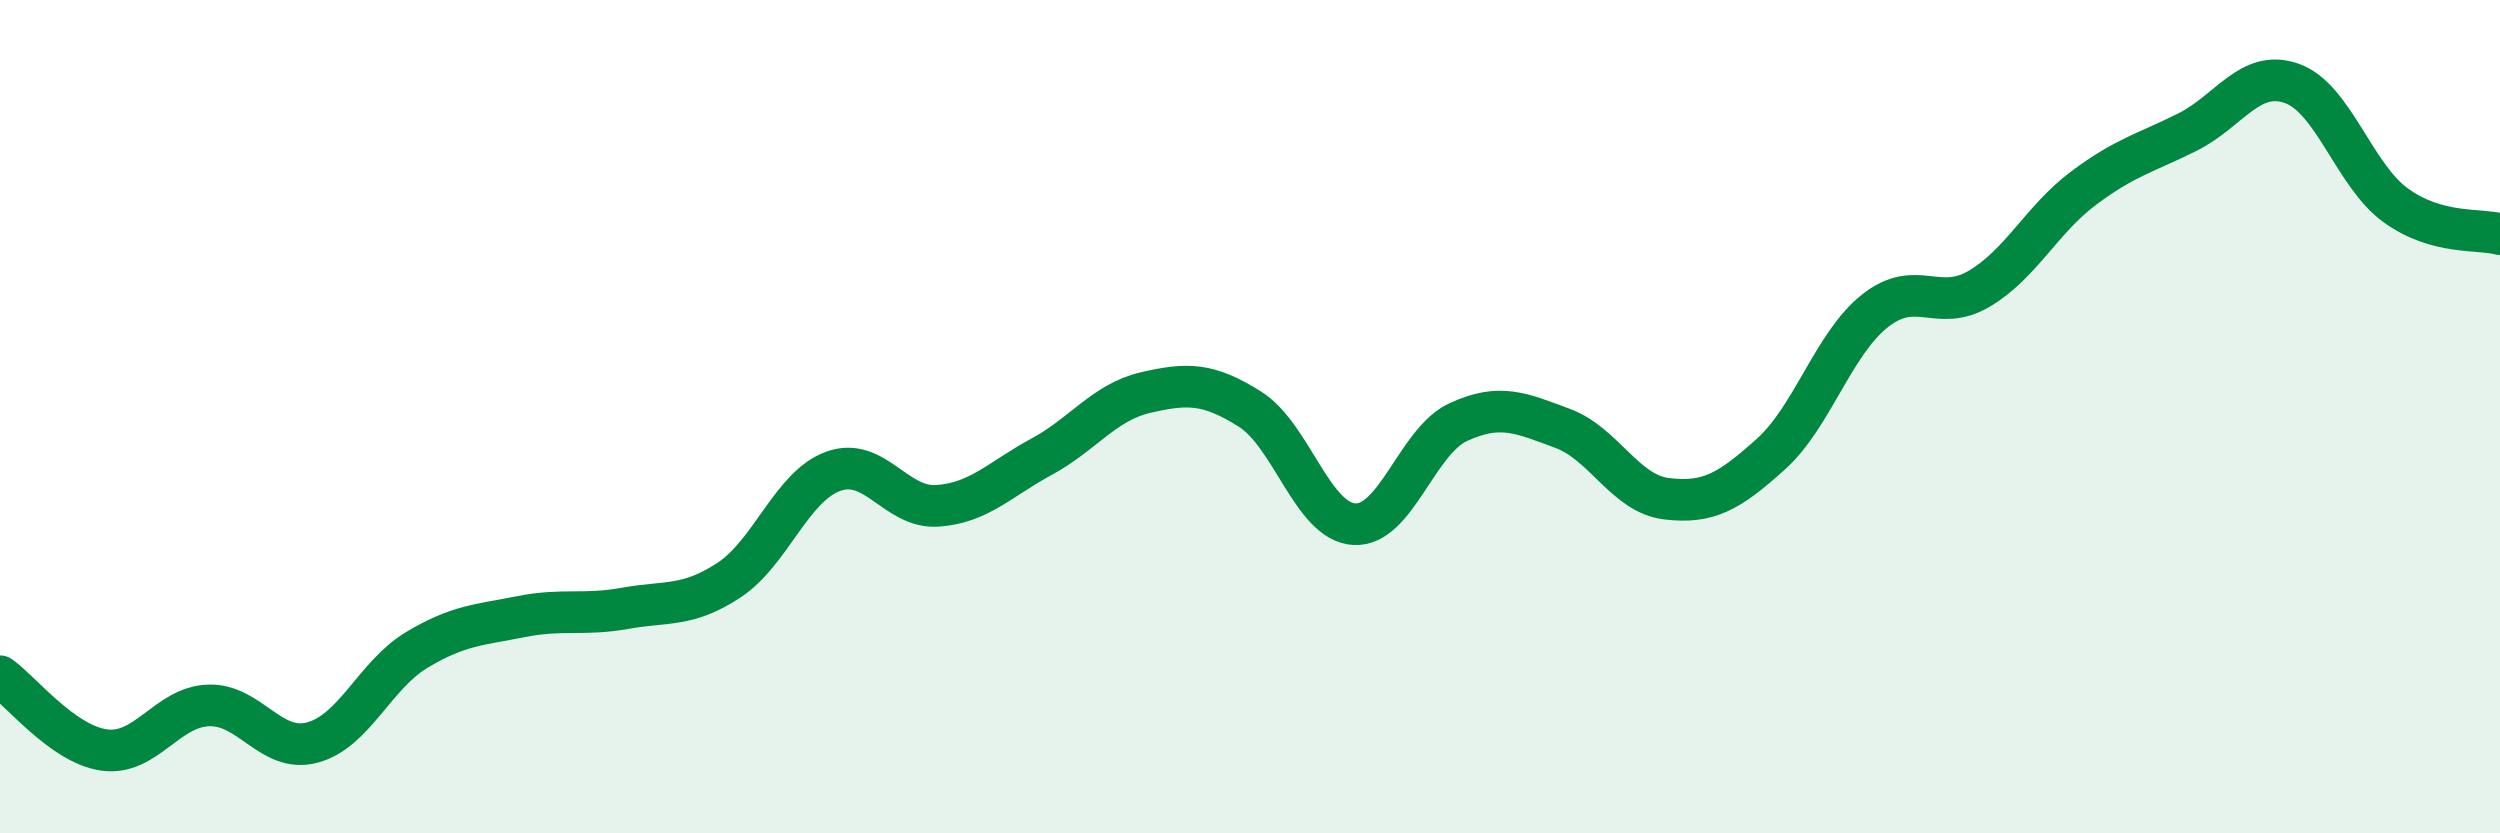 
    <svg width="60" height="20" viewBox="0 0 60 20" xmlns="http://www.w3.org/2000/svg">
      <path
        d="M 0,16.23 C 0.5,16.58 1.5,17.86 2.5,18 C 3.5,18.14 4,16.97 5,16.93 C 6,16.89 6.5,18.09 7.5,17.82 C 8.5,17.55 9,16.2 10,15.6 C 11,15 11.5,15 12.5,14.8 C 13.5,14.6 14,14.78 15,14.6 C 16,14.42 16.5,14.58 17.5,13.92 C 18.5,13.26 19,11.67 20,11.31 C 21,10.95 21.5,12.21 22.5,12.14 C 23.5,12.07 24,11.5 25,10.96 C 26,10.42 26.5,9.65 27.5,9.42 C 28.5,9.19 29,9.19 30,9.82 C 31,10.45 31.5,12.52 32.5,12.58 C 33.5,12.64 34,10.59 35,10.13 C 36,9.67 36.5,9.91 37.5,10.28 C 38.5,10.65 39,11.85 40,11.97 C 41,12.09 41.5,11.8 42.5,10.9 C 43.5,10 44,8.25 45,7.46 C 46,6.67 46.5,7.52 47.5,6.93 C 48.5,6.34 49,5.27 50,4.52 C 51,3.77 51.5,3.67 52.5,3.17 C 53.5,2.67 54,1.65 55,2 C 56,2.35 56.5,4.21 57.5,4.93 C 58.5,5.65 59.5,5.48 60,5.62L60 20L0 20Z"
        fill="#008740"
        opacity="0.1"
        stroke-linecap="round"
        stroke-linejoin="round"
      />
      <path
        d="M 0,16.23 C 0.5,16.58 1.5,17.86 2.5,18 C 3.5,18.14 4,16.97 5,16.93 C 6,16.89 6.5,18.09 7.5,17.82 C 8.5,17.55 9,16.2 10,15.6 C 11,15 11.5,15 12.5,14.8 C 13.5,14.6 14,14.78 15,14.6 C 16,14.42 16.5,14.58 17.5,13.92 C 18.5,13.26 19,11.67 20,11.31 C 21,10.95 21.5,12.21 22.5,12.14 C 23.5,12.07 24,11.5 25,10.96 C 26,10.42 26.5,9.65 27.5,9.42 C 28.5,9.19 29,9.19 30,9.82 C 31,10.45 31.5,12.52 32.5,12.58 C 33.5,12.64 34,10.59 35,10.13 C 36,9.67 36.5,9.91 37.5,10.28 C 38.5,10.65 39,11.85 40,11.97 C 41,12.09 41.5,11.8 42.5,10.9 C 43.5,10 44,8.25 45,7.46 C 46,6.67 46.5,7.52 47.5,6.93 C 48.5,6.34 49,5.27 50,4.52 C 51,3.77 51.5,3.67 52.5,3.17 C 53.5,2.67 54,1.65 55,2 C 56,2.35 56.5,4.21 57.5,4.93 C 58.5,5.65 59.5,5.48 60,5.62"
        stroke="#008740"
        stroke-width="1"
        fill="none"
        stroke-linecap="round"
        stroke-linejoin="round"
      />
    </svg>
  